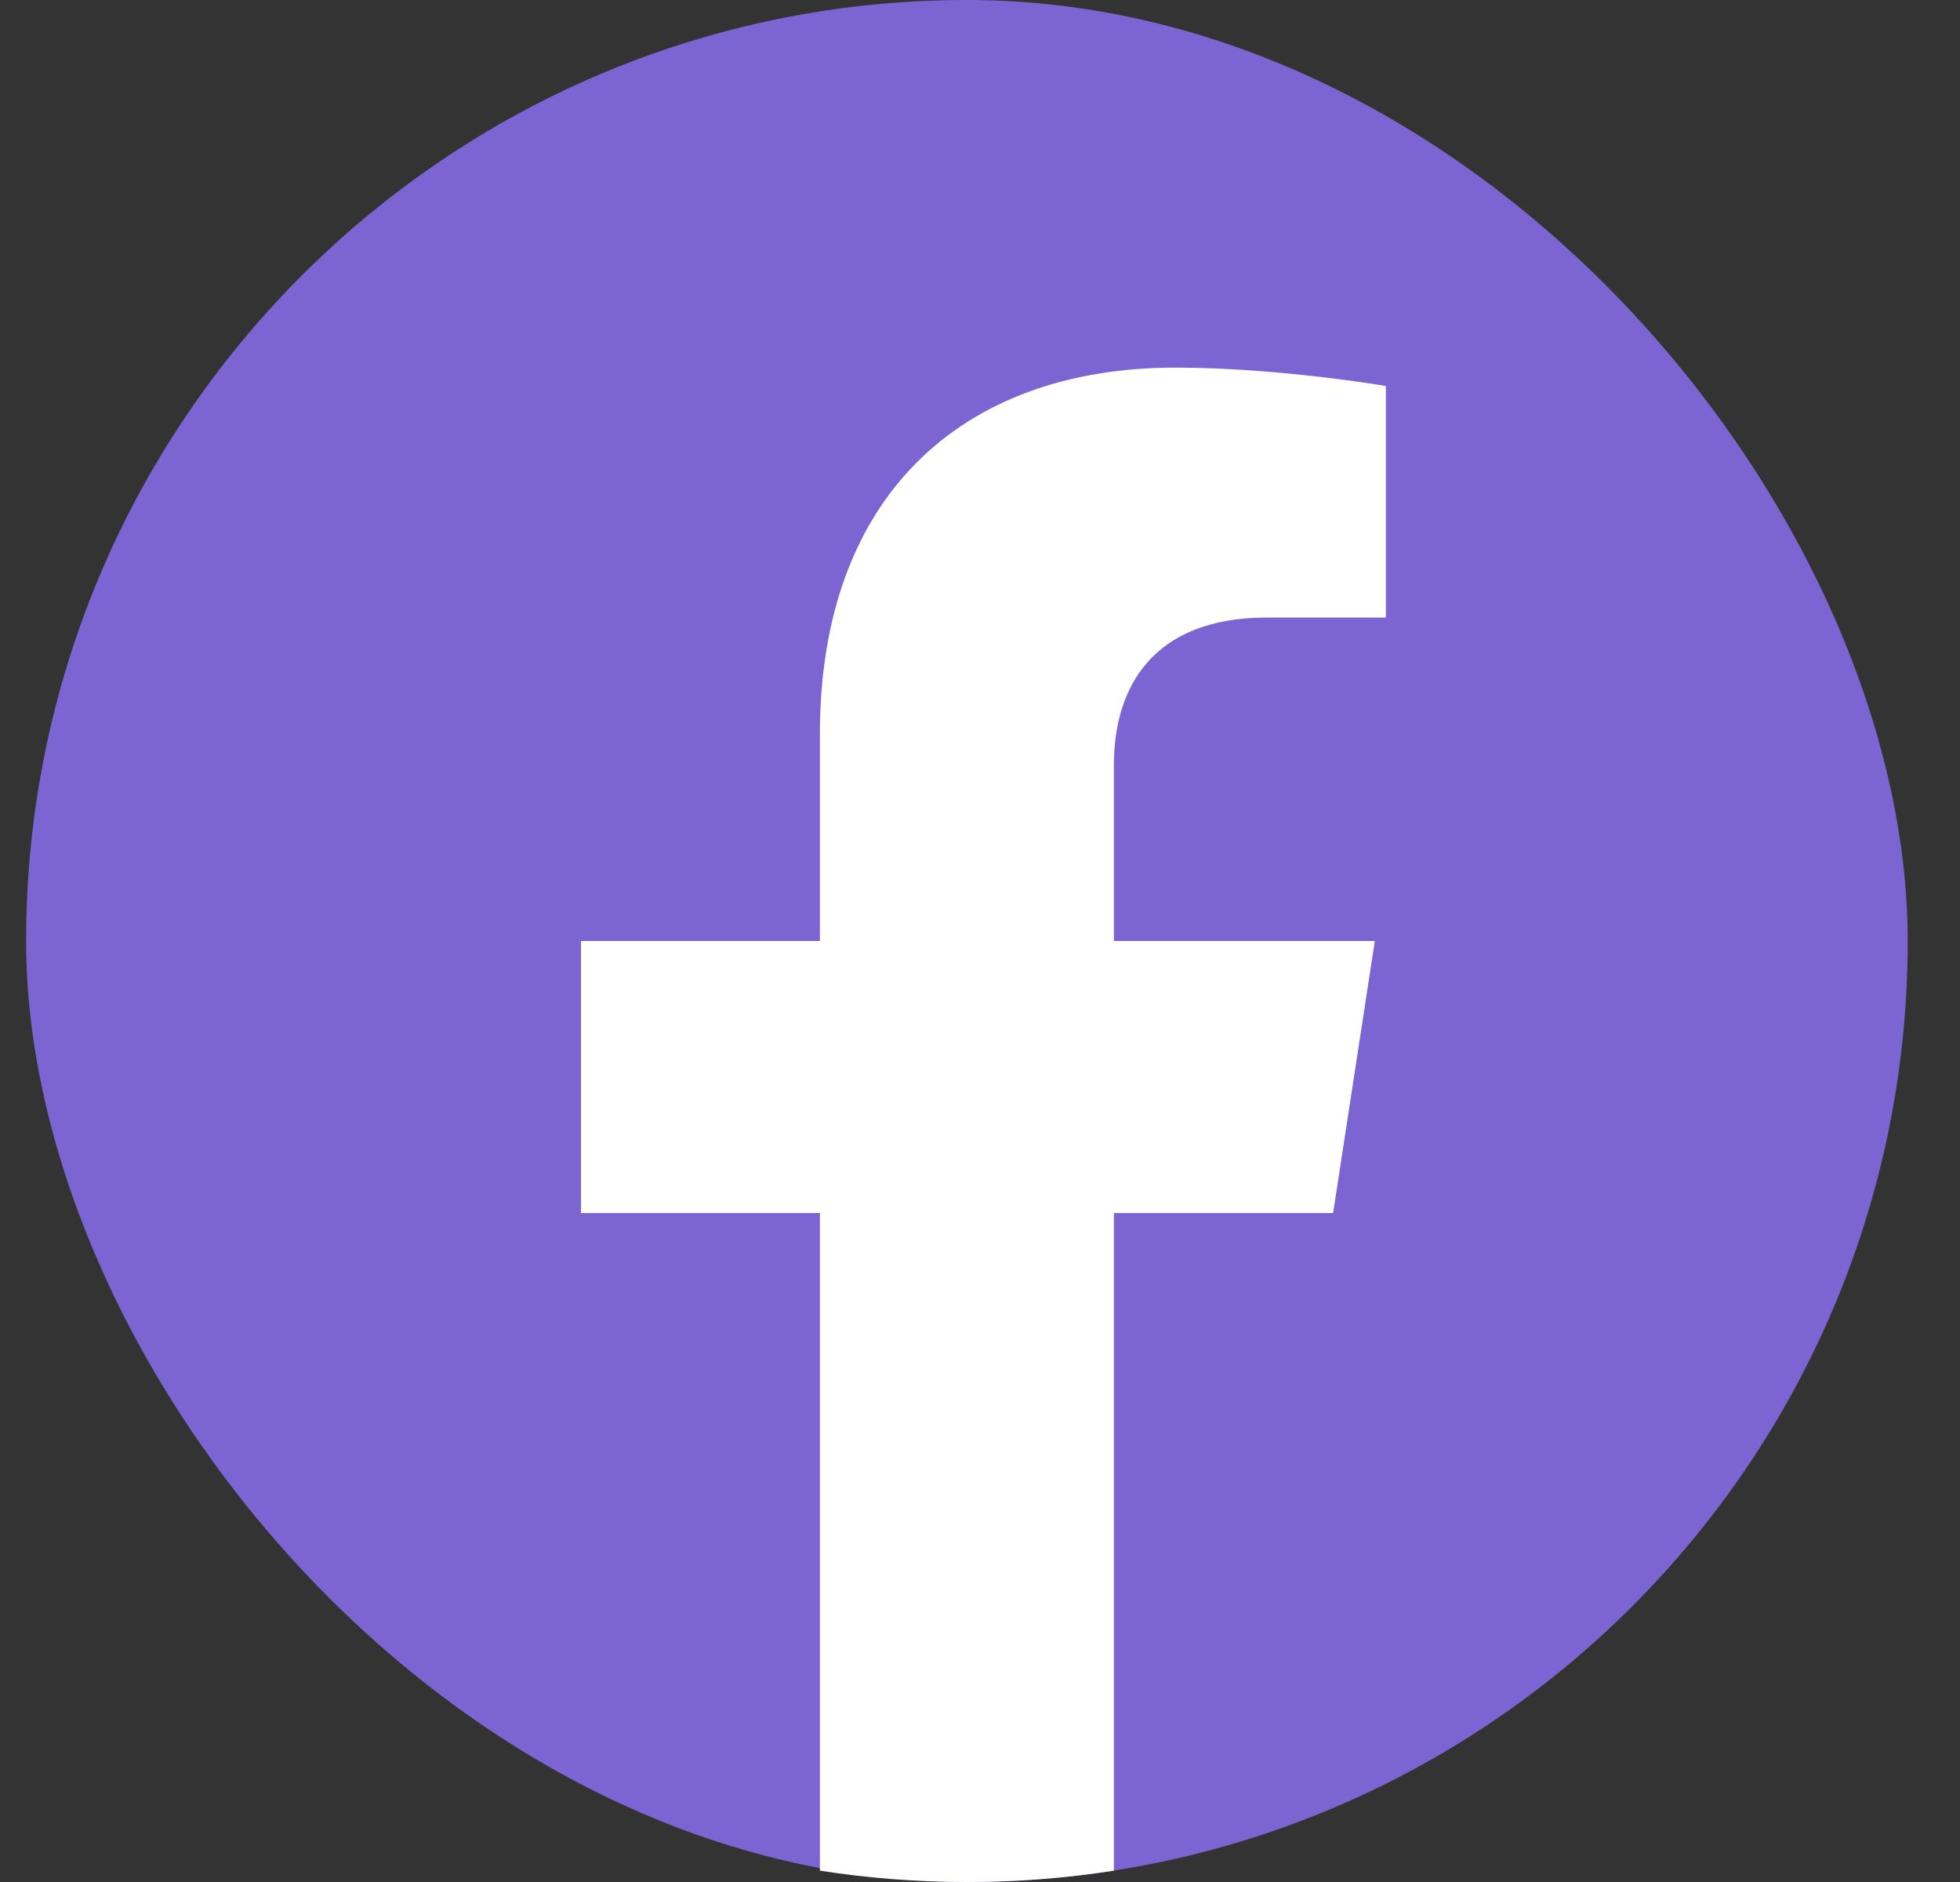 <svg width="25" height="24" viewBox="0 0 25 24" fill="none" xmlns="http://www.w3.org/2000/svg">
<rect x="0" y="0" width="25" height="24" fill="#333333" stroke="none"/>
<rect x="0.333" width="24" height="24" rx="12" fill="#7C65D2"/>
<path d="M17.004 15.469L17.536 12H14.208V9.75C14.208 8.801 14.672 7.875 16.163 7.875H17.677V4.922C17.677 4.922 16.304 4.688 14.991 4.688C12.249 4.688 10.458 6.349 10.458 9.356V12H7.411V15.469H10.458V23.855C11.07 23.951 11.696 24 12.333 24C12.971 24 13.597 23.951 14.208 23.855V15.469H17.004Z" fill="white"/>
</svg>

